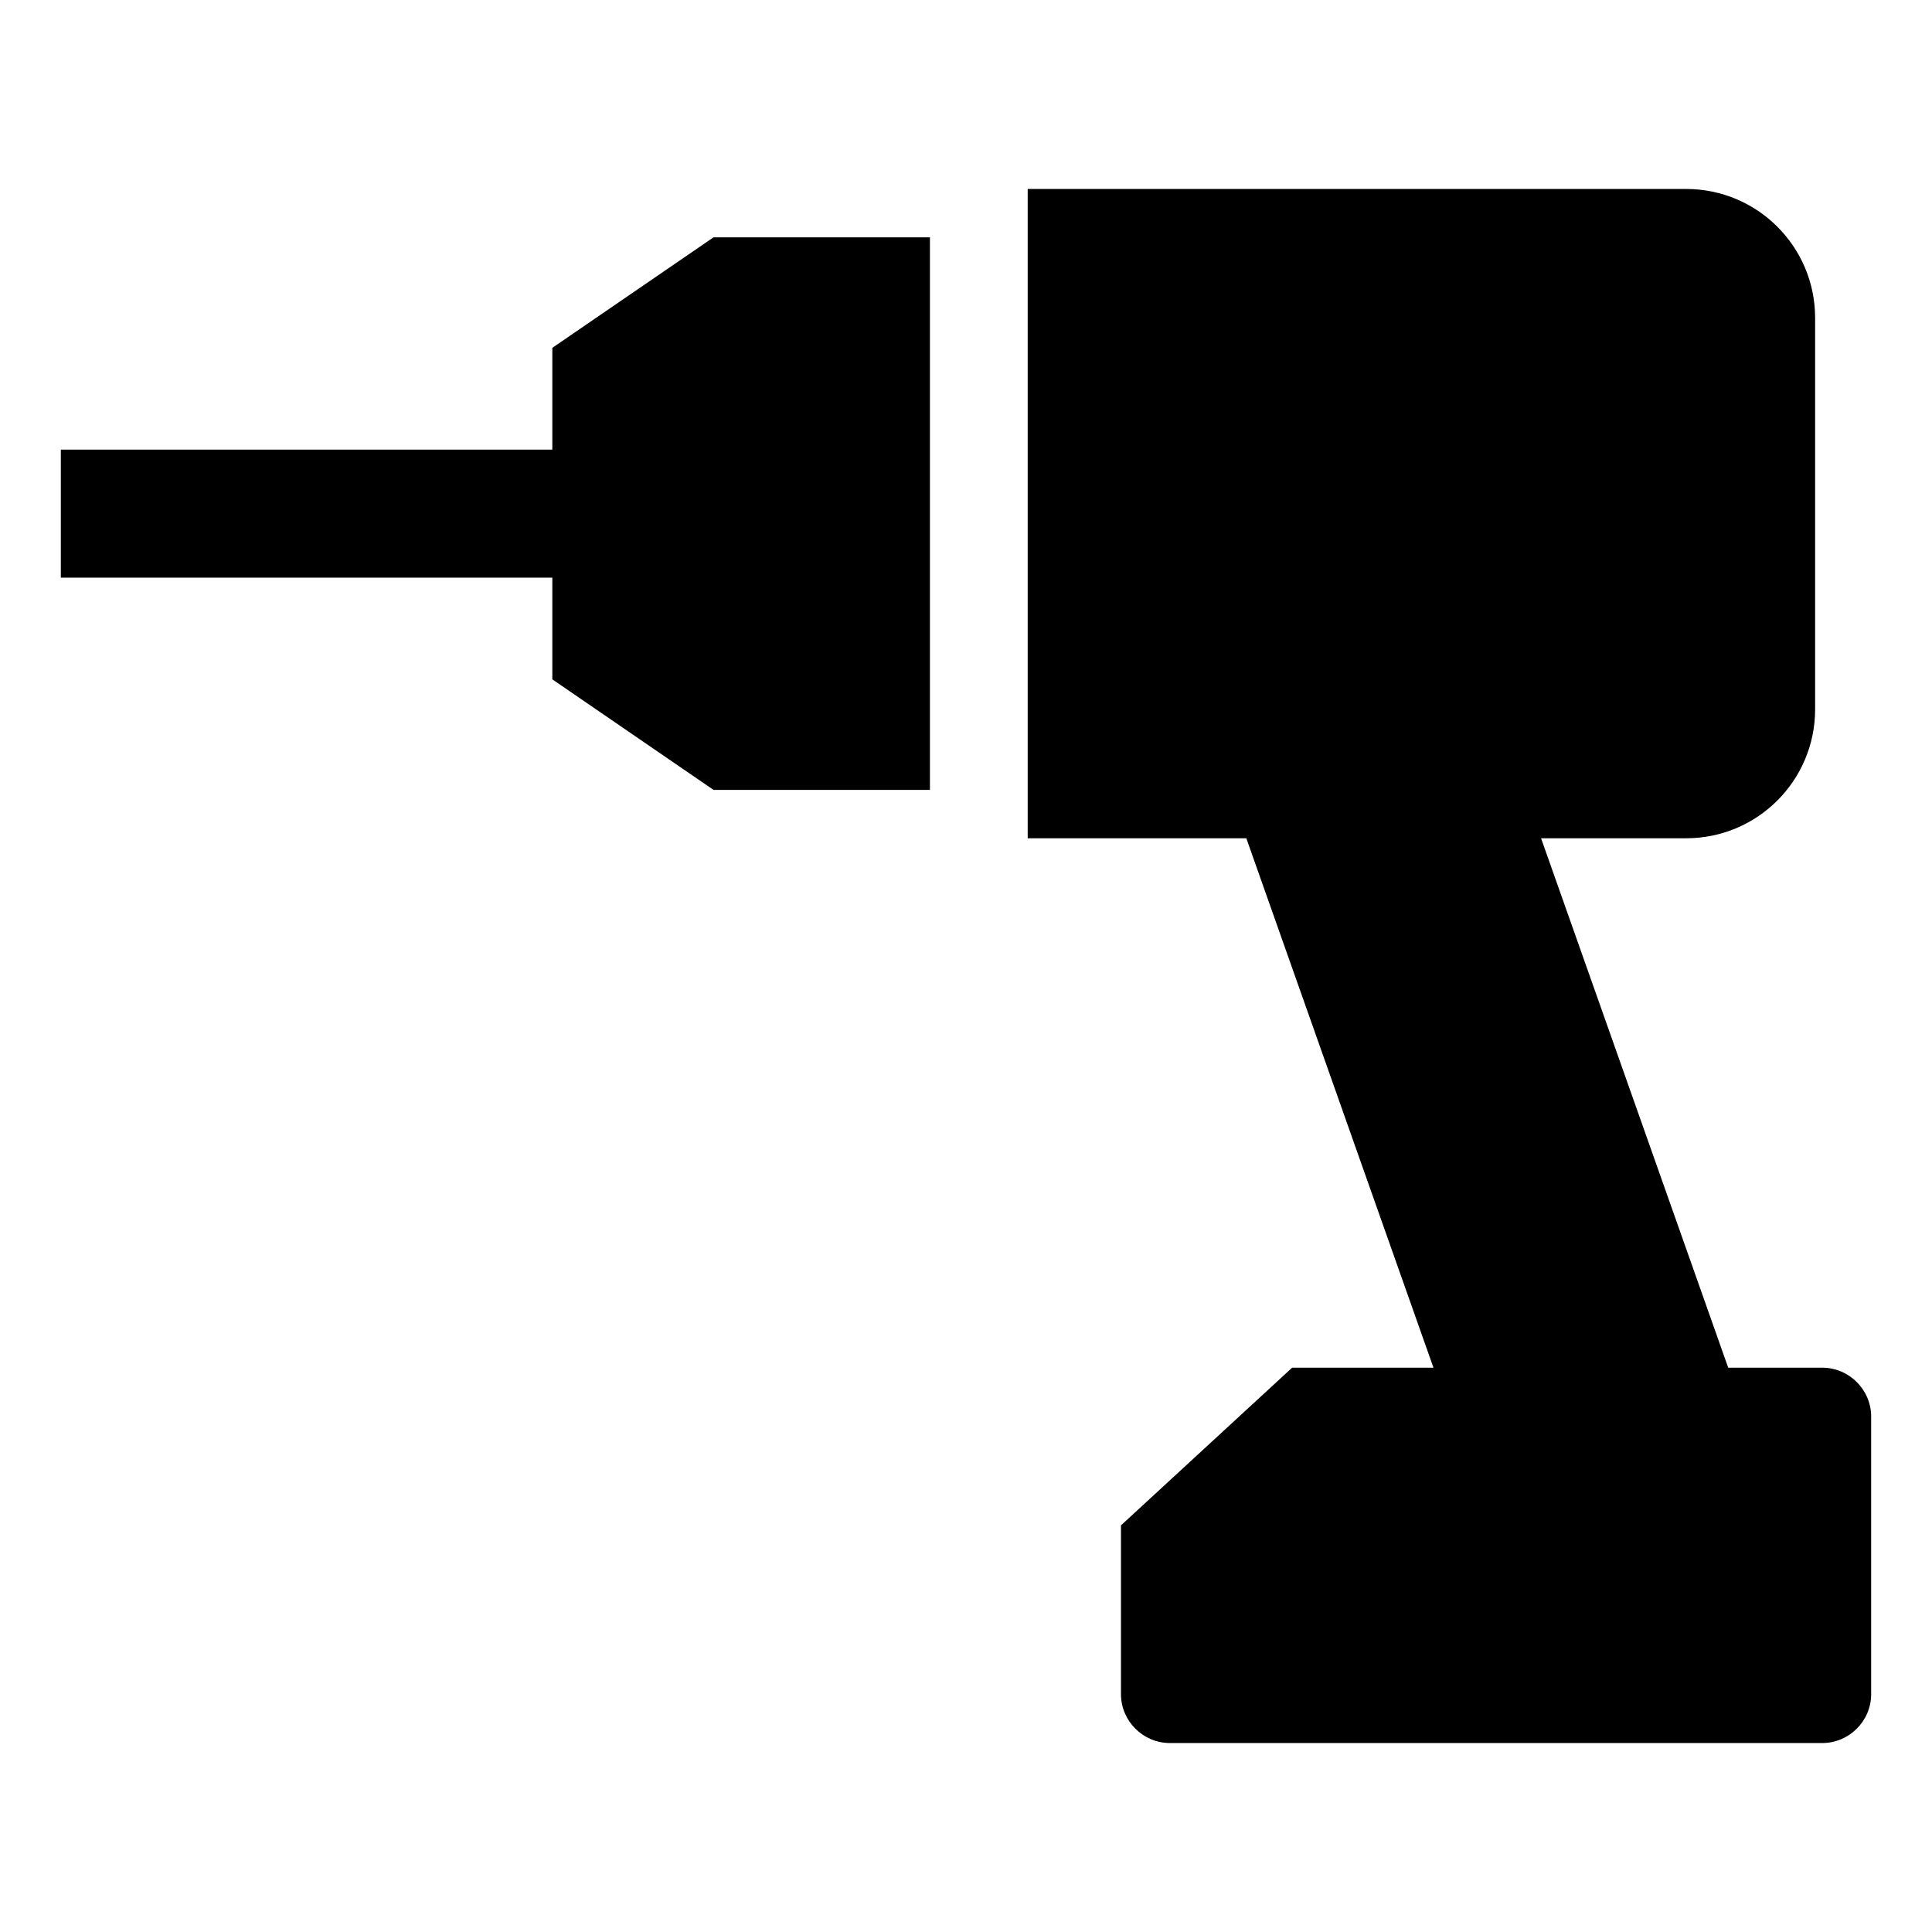 <?xml version="1.0" encoding="UTF-8"?>
<!-- Uploaded to: ICON Repo, www.svgrepo.com, Generator: ICON Repo Mixer Tools -->
<svg fill="#000000" width="800px" height="800px" version="1.1" viewBox="144 144 512 512" xmlns="http://www.w3.org/2000/svg">
 <g>
  <path d="m290.37 236.18v26.969h-130.25v33.926h130.25v26.957l42.715 29.297h57.355v-146.43h-57.355z"/>
  <path d="m626.9 506.45h-24.906l-49.594-140.3h38.461c18.879 0 34.164-15.305 34.164-34.164v-103.74c0-18.863-15.289-34.164-34.164-34.164h-174.51v172.07h57.938l49.594 140.3h-37.453l-45.359 41.785v44.73c0 7.133 5.84 12.957 12.973 12.957h172.86c7.133 0 12.973-5.824 12.973-12.957v-73.555c0-7.121-5.84-12.961-12.973-12.961z"/>
 </g>
</svg>